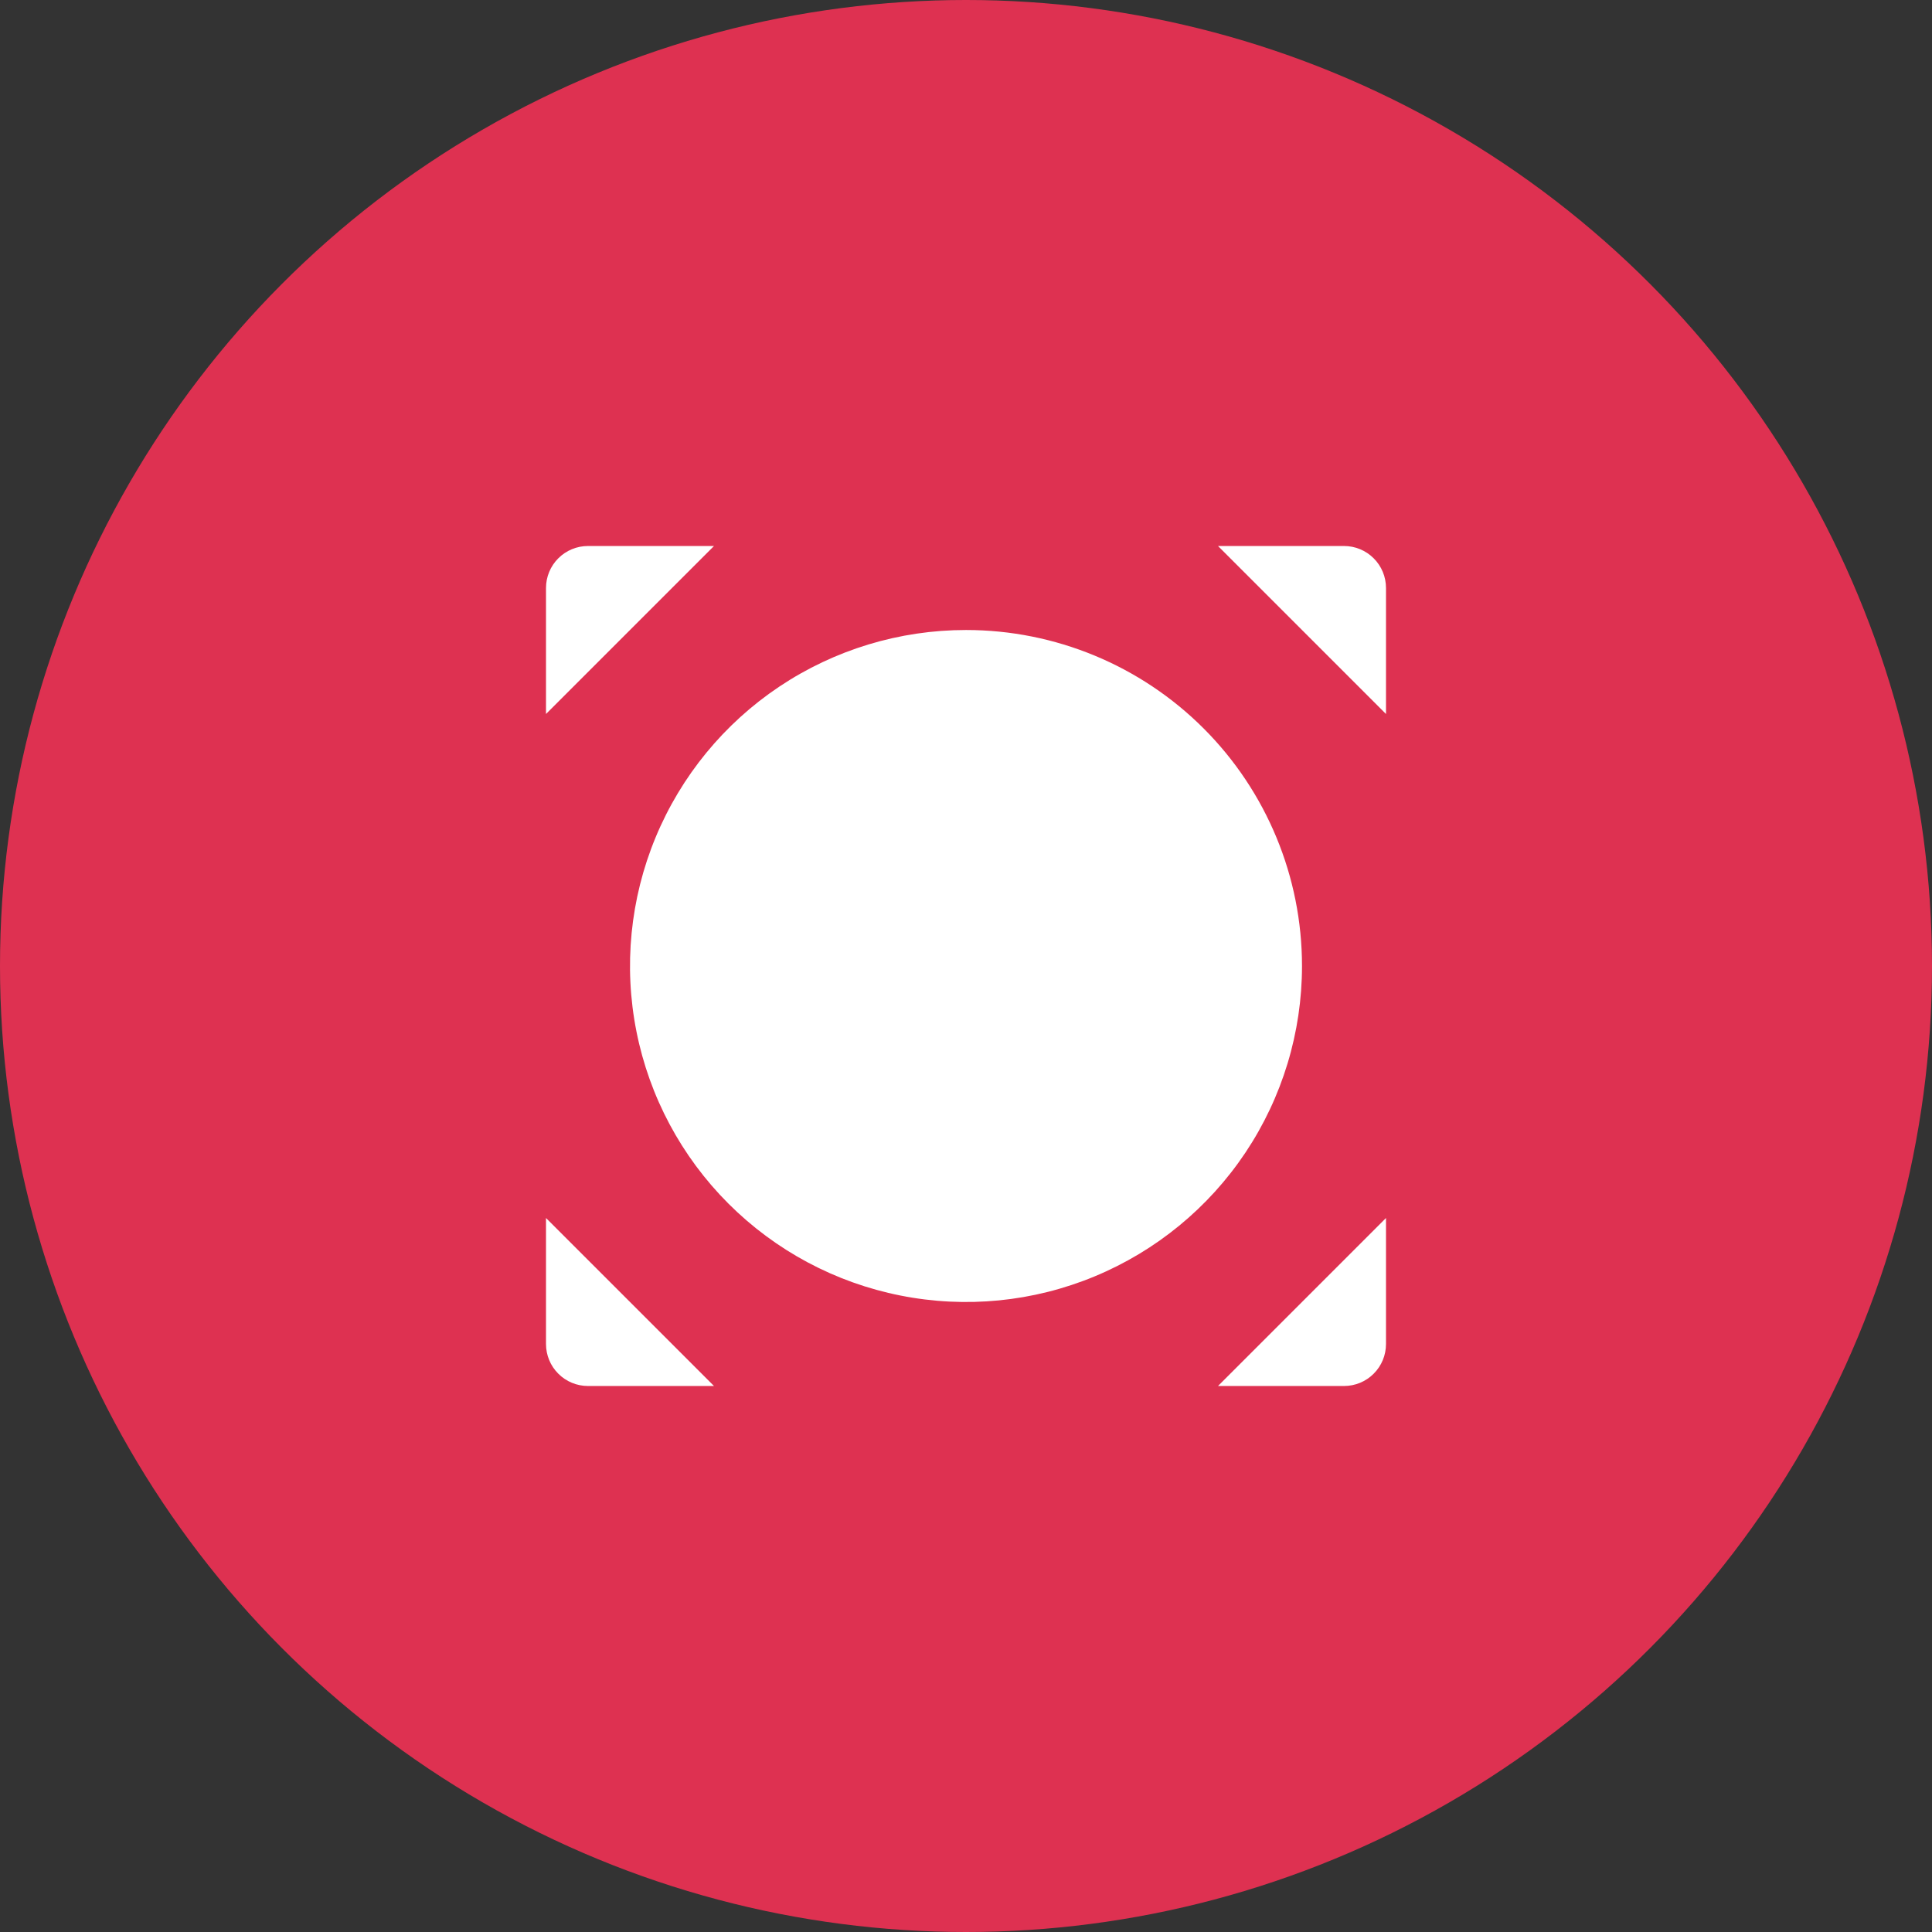 <svg width="46" height="46" viewBox="0 0 46 46" fill="none" xmlns="http://www.w3.org/2000/svg">
<rect x="0" y="0" width="46" height="46" fill="#333333" stroke="none"/>
<circle cx="23" cy="23" r="23" fill="#DE3151"/>
<path d="M31 23C31 24.582 30.531 26.129 29.652 27.445C28.773 28.76 27.523 29.785 26.061 30.391C24.6 30.997 22.991 31.155 21.439 30.846C19.887 30.538 18.462 29.776 17.343 28.657C16.224 27.538 15.462 26.113 15.154 24.561C14.845 23.009 15.004 21.4 15.609 19.939C16.215 18.477 17.24 17.227 18.555 16.348C19.871 15.469 21.418 15 23 15C25.122 15 27.157 15.843 28.657 17.343C30.157 18.843 31 20.878 31 23ZM13 17L17 13H14C13.735 13 13.48 13.105 13.293 13.293C13.105 13.48 13 13.735 13 14V17ZM32 13H29L33 17V14C33 13.735 32.895 13.48 32.707 13.293C32.52 13.105 32.265 13 32 13ZM13 32C13 32.265 13.105 32.52 13.293 32.707C13.48 32.895 13.735 33 14 33H17L13 29V32ZM32 33C32.265 33 32.52 32.895 32.707 32.707C32.895 32.52 33 32.265 33 32V29L29 33H32Z" fill="white"/>
</svg>
